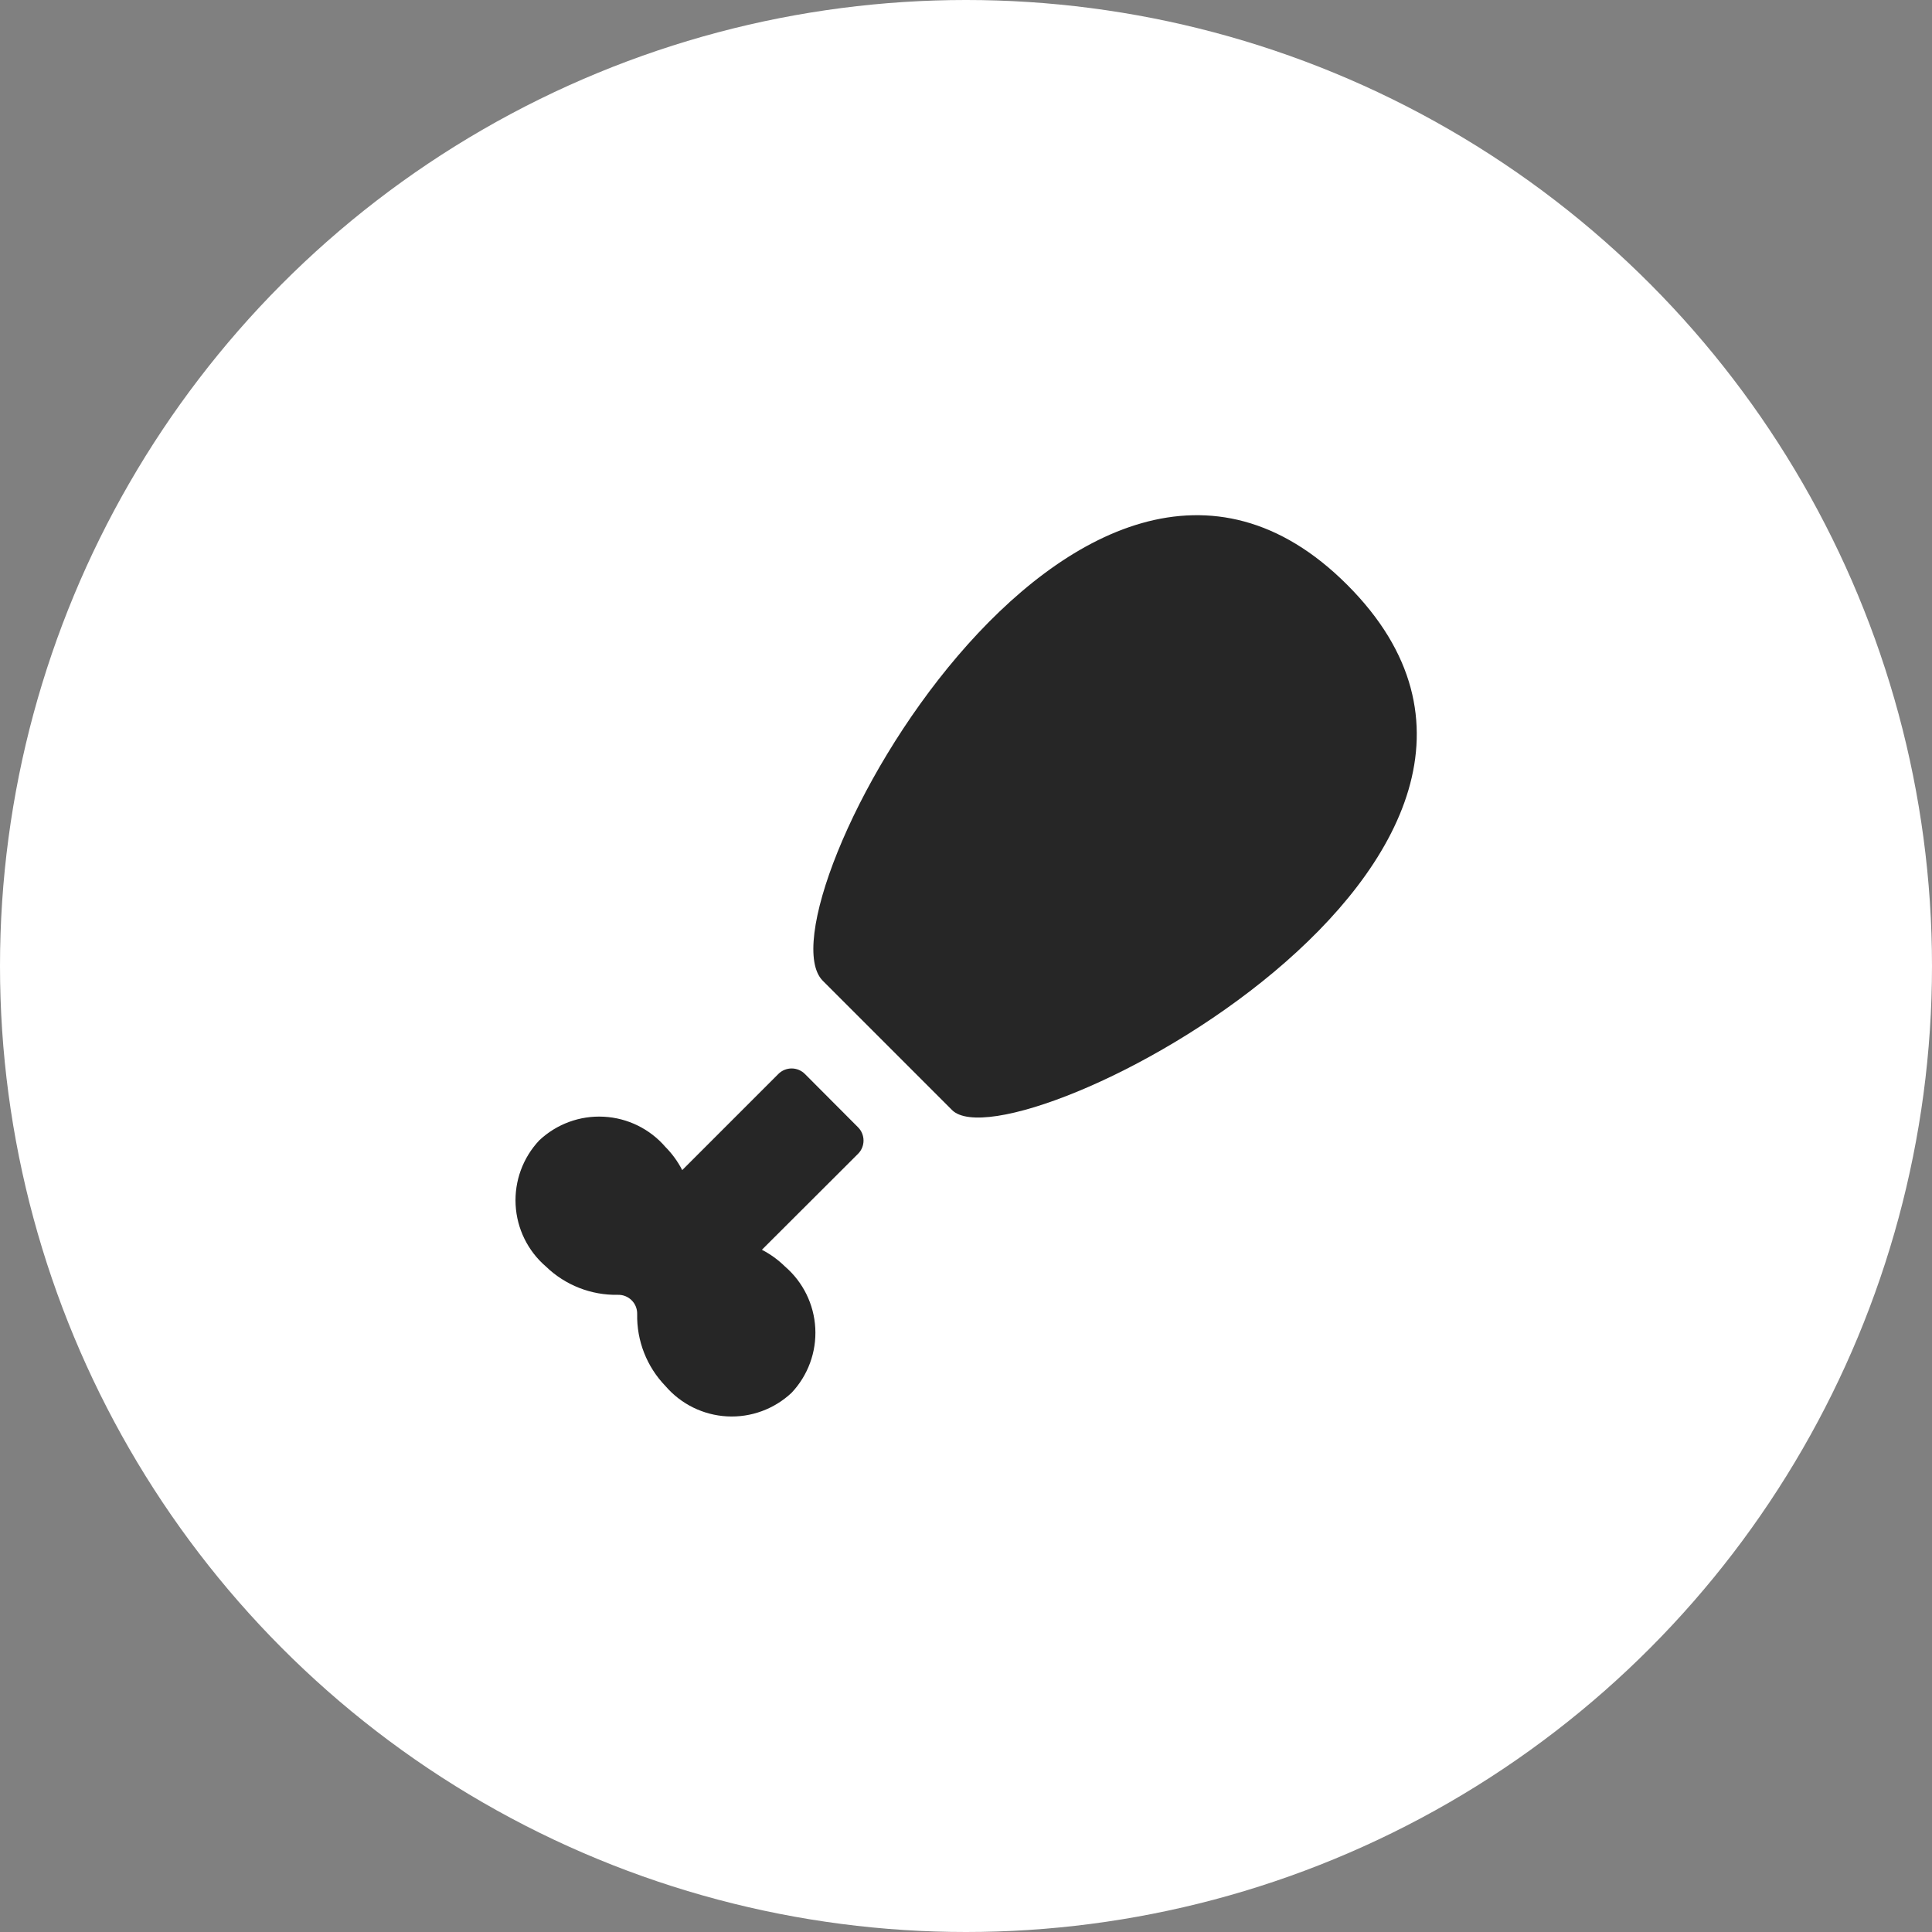 <svg width="120" height="120" viewBox="0 0 120 120" fill="none" xmlns="http://www.w3.org/2000/svg">
<rect x="0" y="0" width="120" height="120" fill="#808080" stroke="none"/>
<circle cx="60" cy="60" r="60" fill="white"/>
<path d="M59.132 68.946L51.105 60.917C46.812 56.624 66.923 19.57 83.674 36.321C100.544 53.191 62.879 72.691 59.132 68.946Z" fill="#262626"/>
<path d="M48.758 78.666C48.335 78.249 47.851 77.898 47.323 77.626L53.294 71.666C53.749 71.211 53.749 70.472 53.294 70.017L49.994 66.706C49.539 66.25 48.8 66.25 48.345 66.706L42.374 72.677C42.102 72.148 41.751 71.664 41.333 71.242C40.366 70.118 38.983 69.439 37.502 69.361C36.022 69.282 34.575 69.813 33.495 70.829C32.479 71.908 31.948 73.356 32.026 74.836C32.104 76.316 32.784 77.7 33.908 78.666C35.107 79.825 36.717 80.457 38.384 80.424C38.702 80.416 39.009 80.54 39.235 80.765C39.46 80.99 39.583 81.297 39.576 81.616C39.542 83.282 40.175 84.893 41.333 86.091C42.299 87.215 43.683 87.895 45.163 87.974C46.644 88.052 48.092 87.521 49.171 86.504C50.187 85.425 50.717 83.977 50.639 82.497C50.561 81.017 49.881 79.633 48.758 78.666Z" fill="#262626"/>
</svg>

